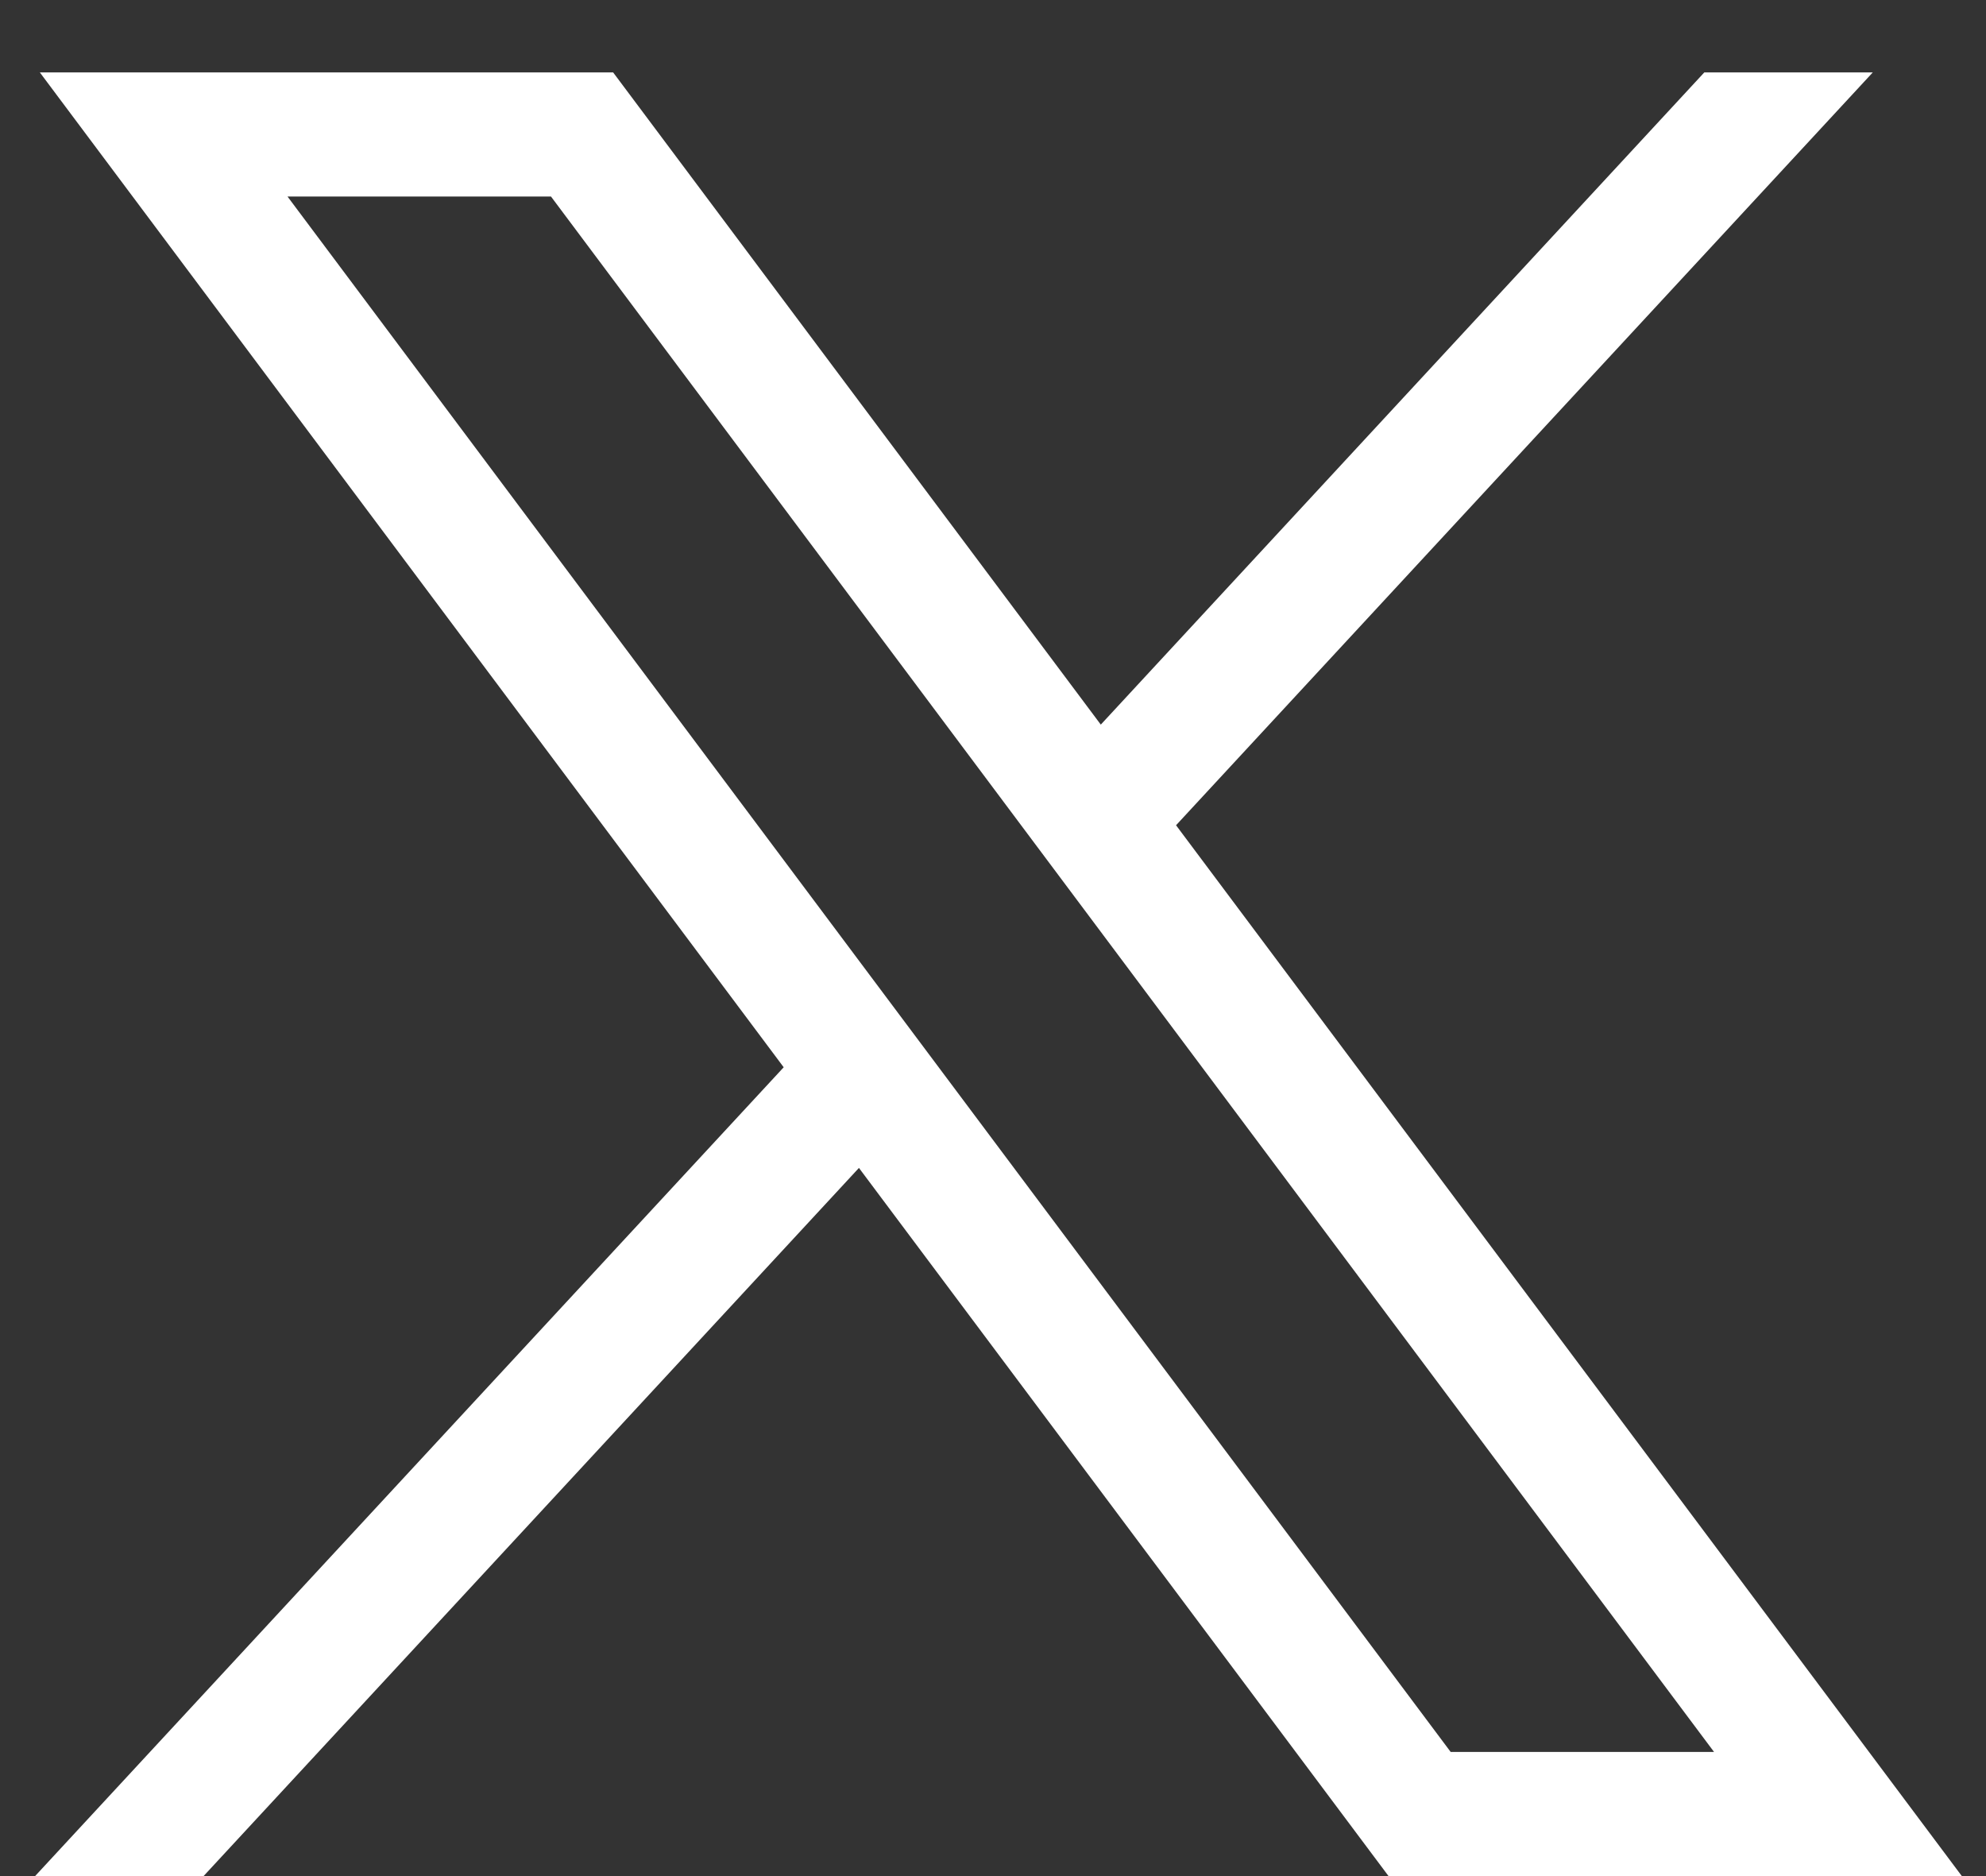 <svg viewBox="0 0 18 17" fill="none" xmlns="http://www.w3.org/2000/svg">
    <rect x="0" y="0" width="18" height="17" fill="#333333" stroke="none"/>
    <path d="M0.361 0.656L7.103 9.671L0.318 17H1.845L7.785 10.583L12.585 17H17.781L10.659 7.478L16.974 0.656H15.447L9.977 6.566L5.557 0.656H0.361ZM2.606 1.781H4.994L15.535 15.875H13.148L2.606 1.781Z" fill="white"/>
</svg>
